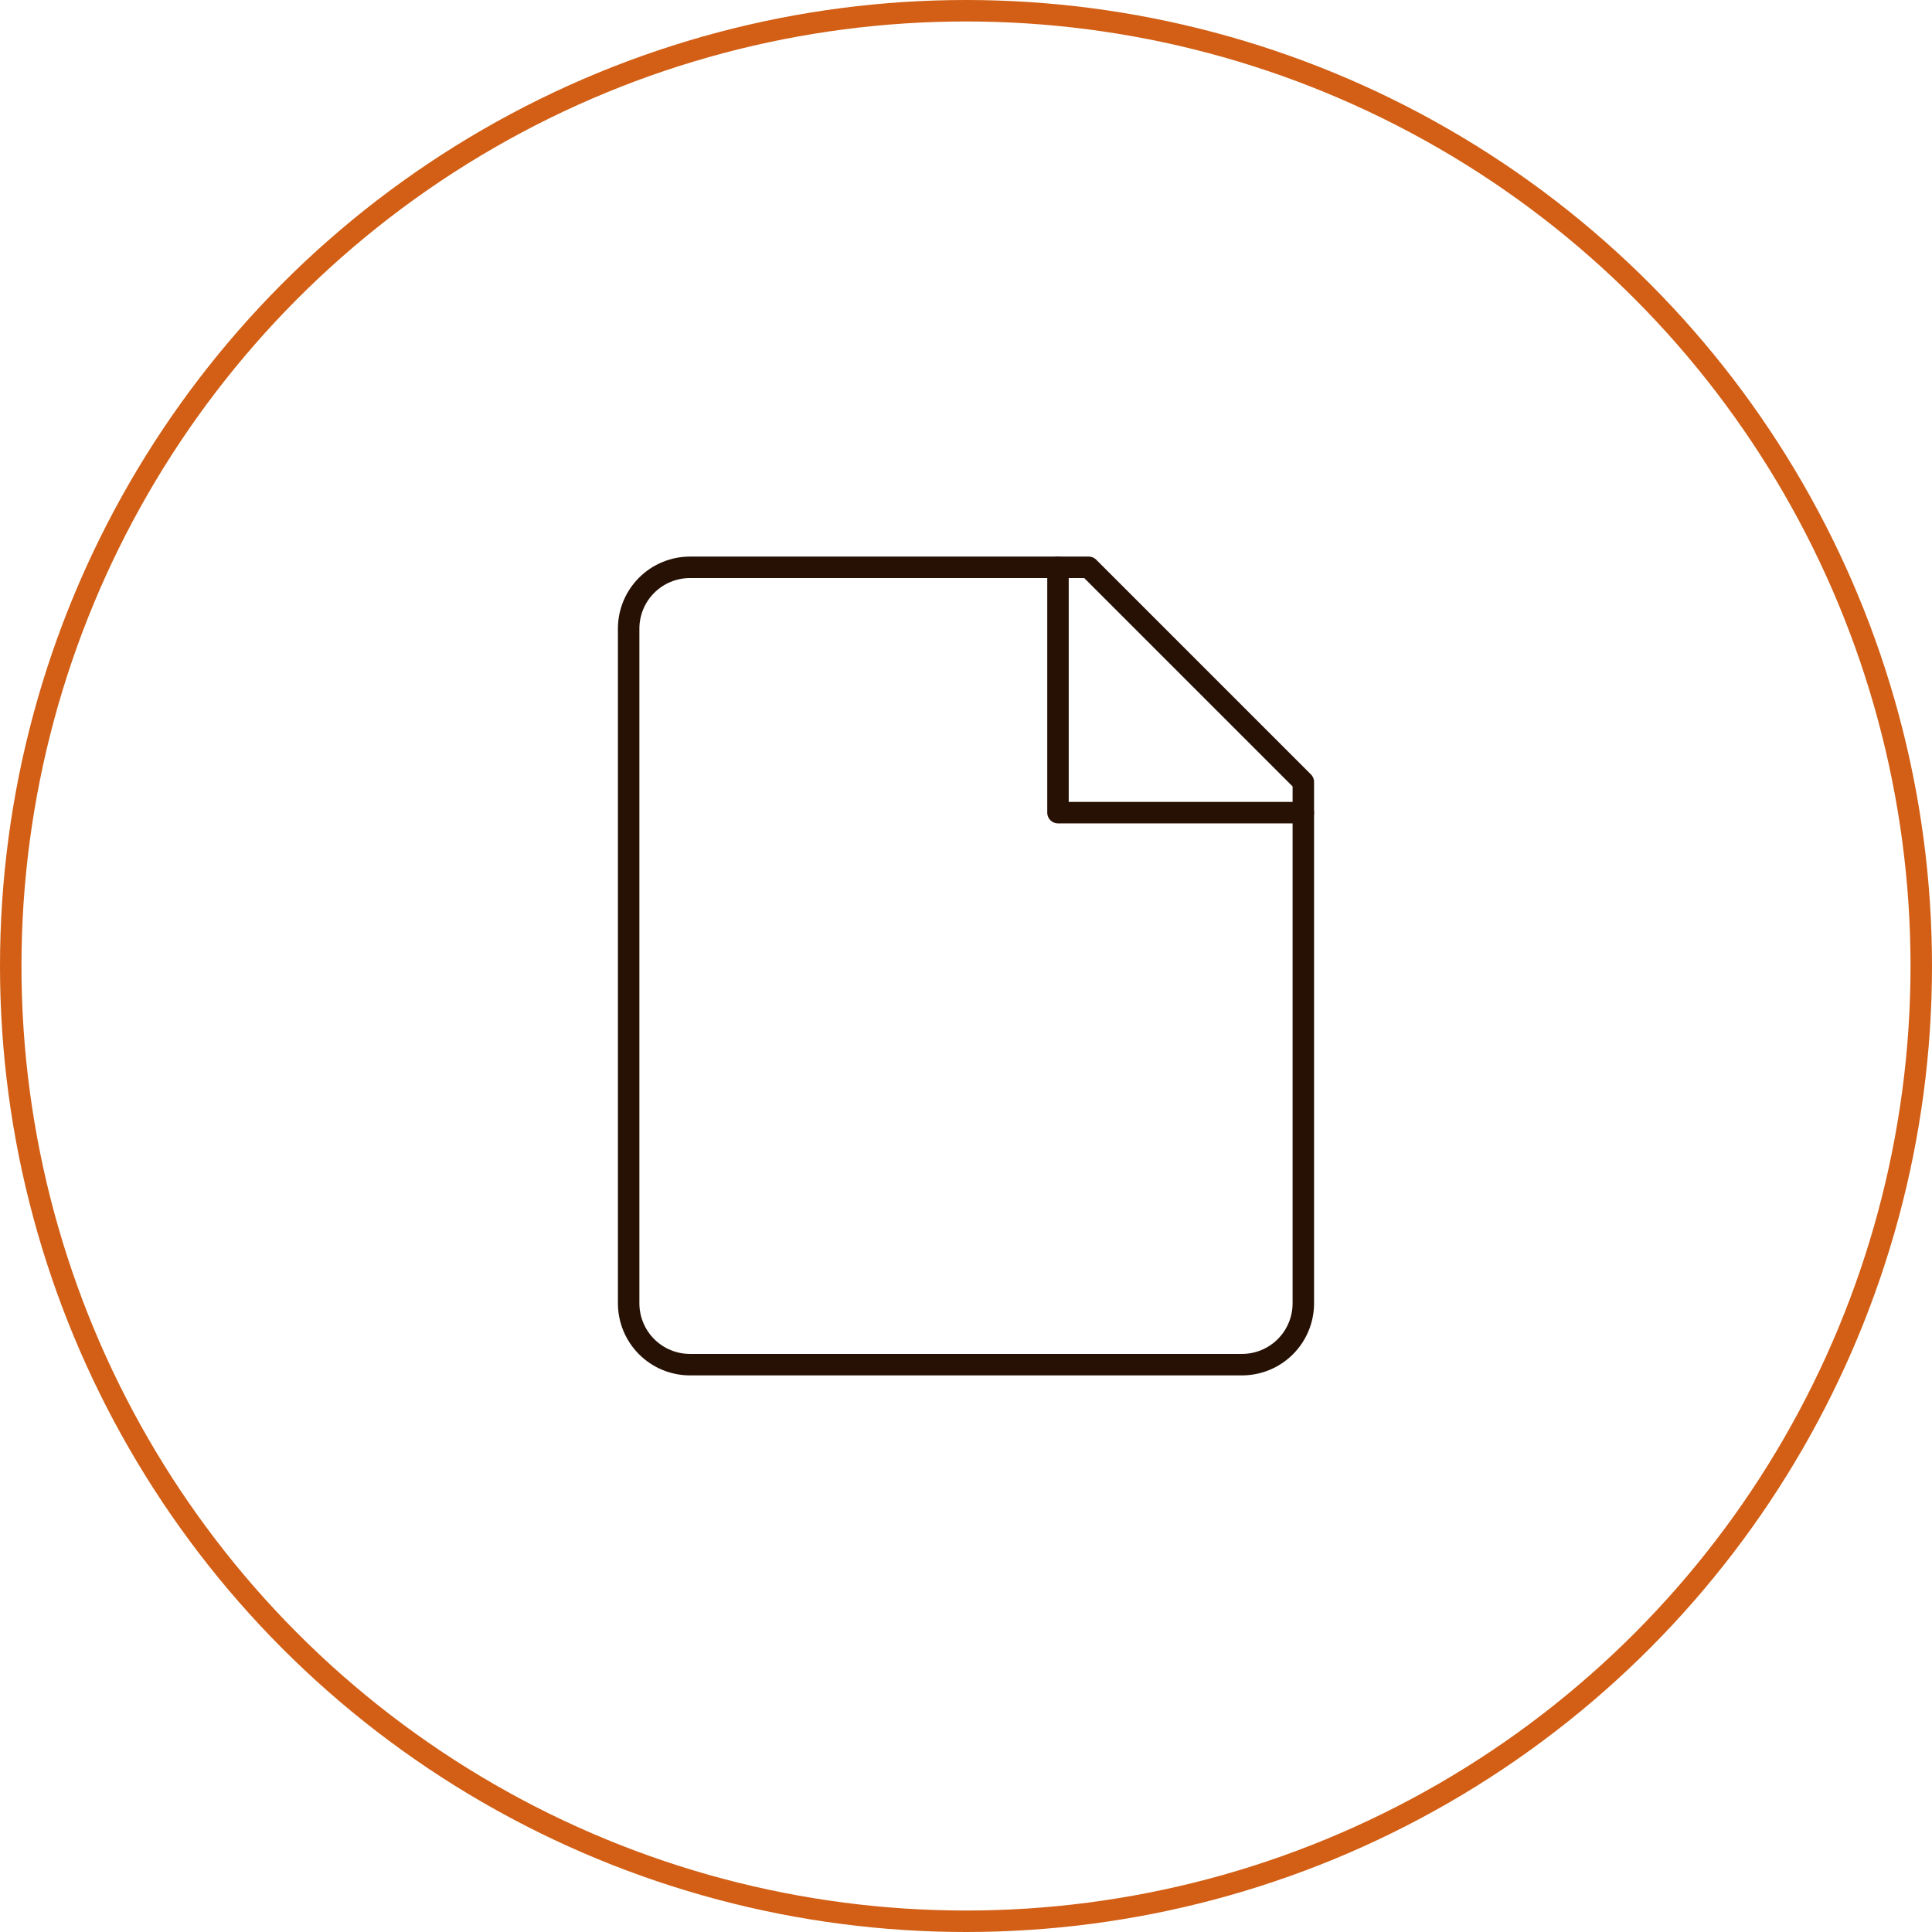 <svg width="90" height="90" viewBox="0 0 90 90" fill="none" xmlns="http://www.w3.org/2000/svg">
<circle cx="45" cy="45" r="44.5" stroke="#D25F15"/>
<path d="M60.714 60.713C60.714 61.471 60.413 62.198 59.877 62.734C59.341 63.27 58.614 63.571 57.857 63.571H32.142C31.384 63.571 30.658 63.27 30.122 62.734C29.586 62.198 29.285 61.471 29.285 60.713V29.285C29.285 28.527 29.586 27.8 30.122 27.265C30.658 26.729 31.384 26.428 32.142 26.428H50.714L60.714 36.428V60.713Z" stroke="#261104" stroke-linecap="round" stroke-linejoin="round"/>
<path d="M49.285 26.428V37.856H60.714" stroke="#261104" stroke-linecap="round" stroke-linejoin="round"/>
</svg>
